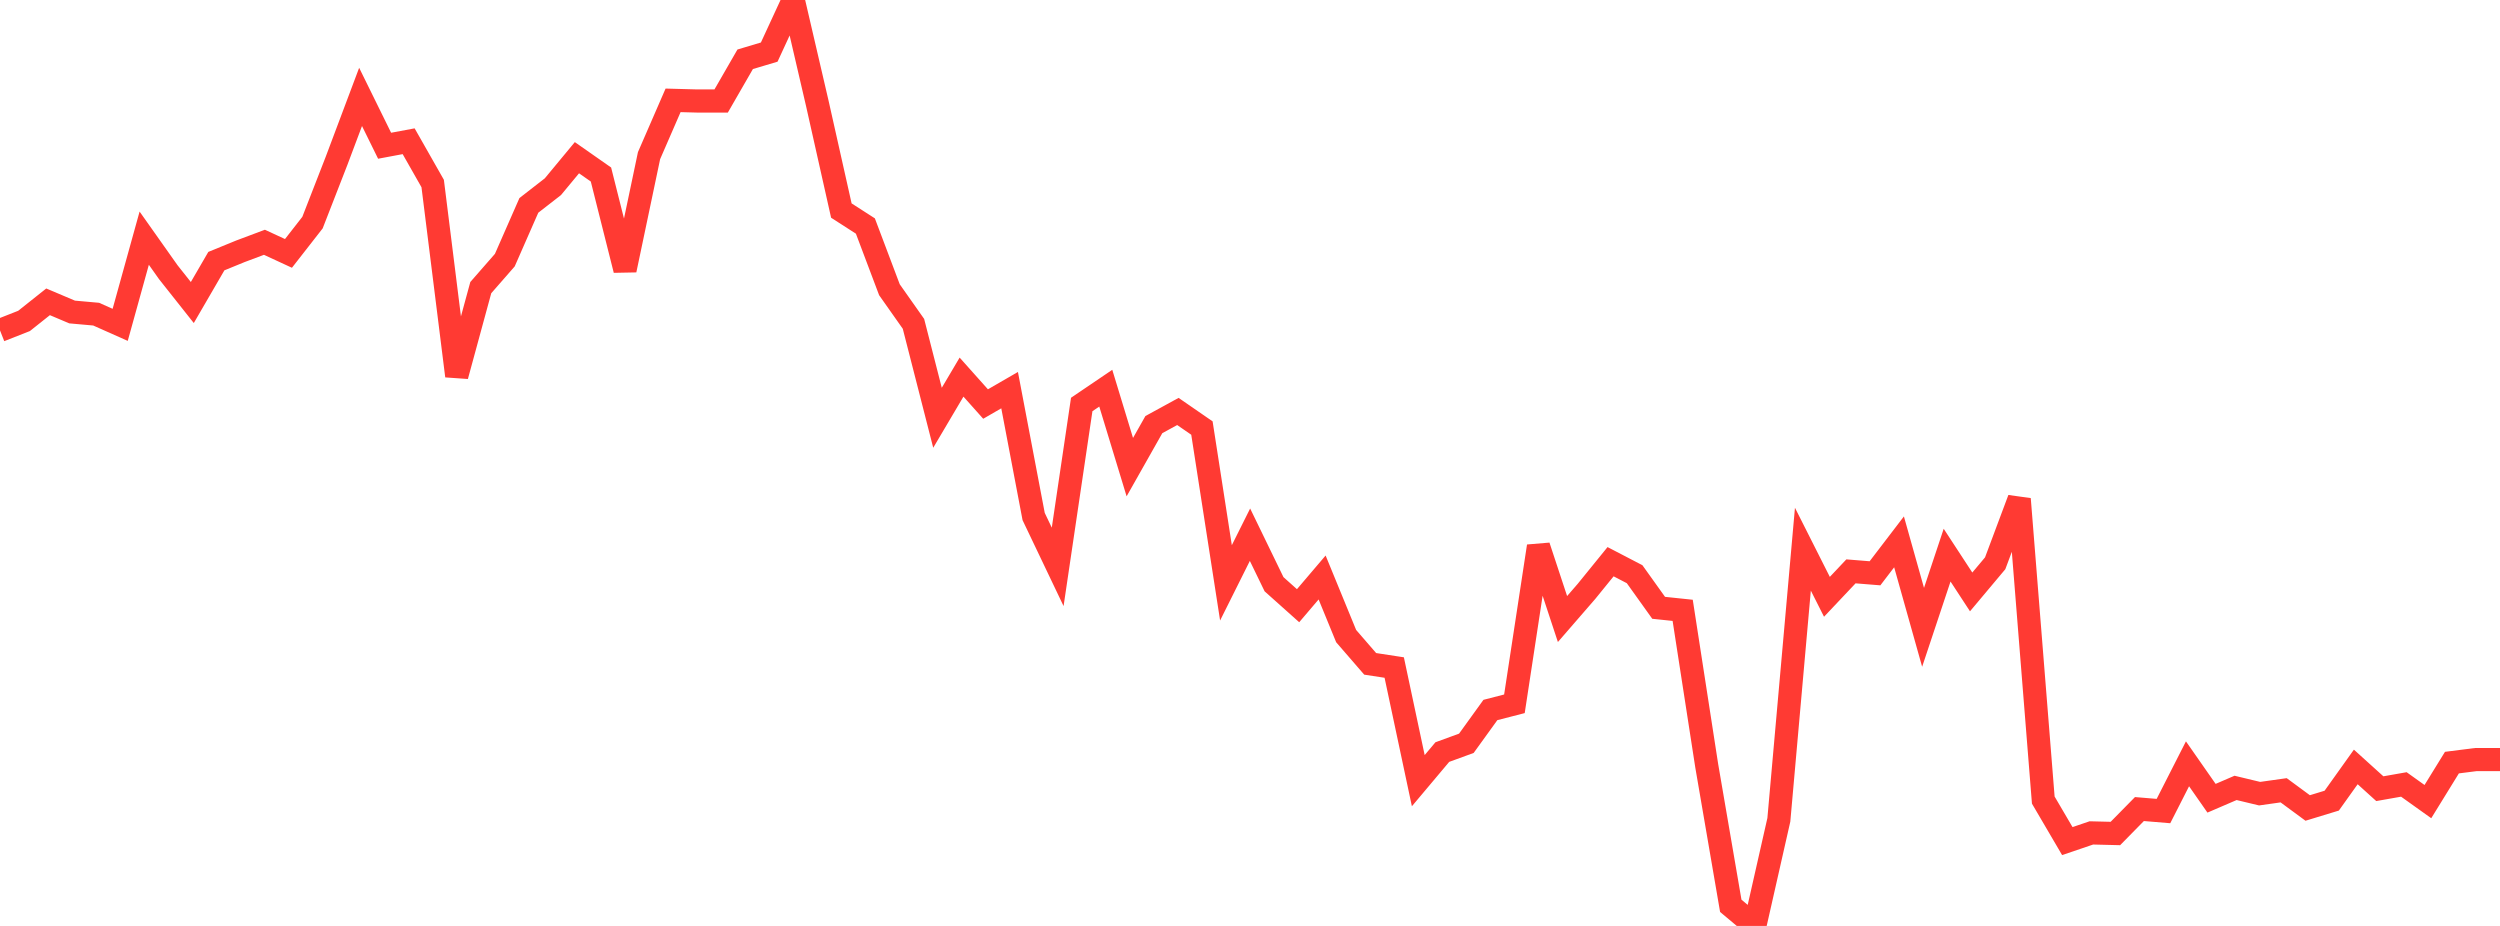<?xml version="1.0" standalone="no"?>
<!DOCTYPE svg PUBLIC "-//W3C//DTD SVG 1.1//EN" "http://www.w3.org/Graphics/SVG/1.1/DTD/svg11.dtd">

<svg width="135" height="50" viewBox="0 0 135 50" preserveAspectRatio="none" 
  xmlns="http://www.w3.org/2000/svg"
  xmlns:xlink="http://www.w3.org/1999/xlink">


<polyline points="0.0, 17.841 1.298, 17.33 2.596, 16.298 3.894, 16.848 5.192, 16.964 6.49, 17.542 7.788, 12.861 9.087, 14.698 10.385, 16.337 11.683, 14.101 12.981, 13.57 14.279, 13.083 15.577, 13.684 16.875, 12.021 18.173, 8.687 19.471, 5.233 20.769, 7.87 22.067, 7.627 23.365, 9.91 24.663, 20.302 25.962, 15.532 27.26, 14.047 28.558, 11.091 29.856, 10.082 31.154, 8.516 32.452, 9.424 33.75, 14.581 35.048, 8.405 36.346, 5.419 37.644, 5.454 38.942, 5.454 40.24, 3.201 41.538, 2.813 42.837, 0.0 44.135, 5.585 45.433, 11.37 46.731, 12.205 48.029, 15.645 49.327, 17.487 50.625, 22.56 51.923, 20.364 53.221, 21.818 54.519, 21.068 55.817, 27.892 57.115, 30.611 58.413, 21.842 59.712, 20.962 61.01, 25.225 62.308, 22.929 63.606, 22.219 64.904, 23.115 66.202, 31.474 67.5, 28.874 68.798, 31.548 70.096, 32.708 71.394, 31.184 72.692, 34.349 73.99, 35.848 75.288, 36.047 76.587, 42.156 77.885, 40.612 79.183, 40.138 80.481, 38.34 81.779, 38.005 83.077, 29.496 84.375, 33.428 85.673, 31.931 86.971, 30.332 88.269, 31.007 89.567, 32.822 90.865, 32.958 92.163, 41.351 93.462, 48.914 94.76, 50.0 96.058, 44.27 97.356, 29.656 98.654, 32.228 99.952, 30.853 101.25, 30.958 102.548, 29.26 103.846, 33.876 105.144, 29.978 106.442, 31.964 107.74, 30.417 109.038, 26.947 110.337, 43.204 111.635, 45.419 112.933, 44.977 114.231, 45.009 115.529, 43.689 116.827, 43.797 118.125, 41.246 119.423, 43.105 120.721, 42.546 122.019, 42.858 123.317, 42.675 124.615, 43.631 125.913, 43.235 127.212, 41.415 128.51, 42.589 129.808, 42.36 131.106, 43.287 132.404, 41.181 133.702, 41.016 135.0, 41.016" fill="none" stroke="#ff3a33" stroke-width="1.25"/>

</svg>